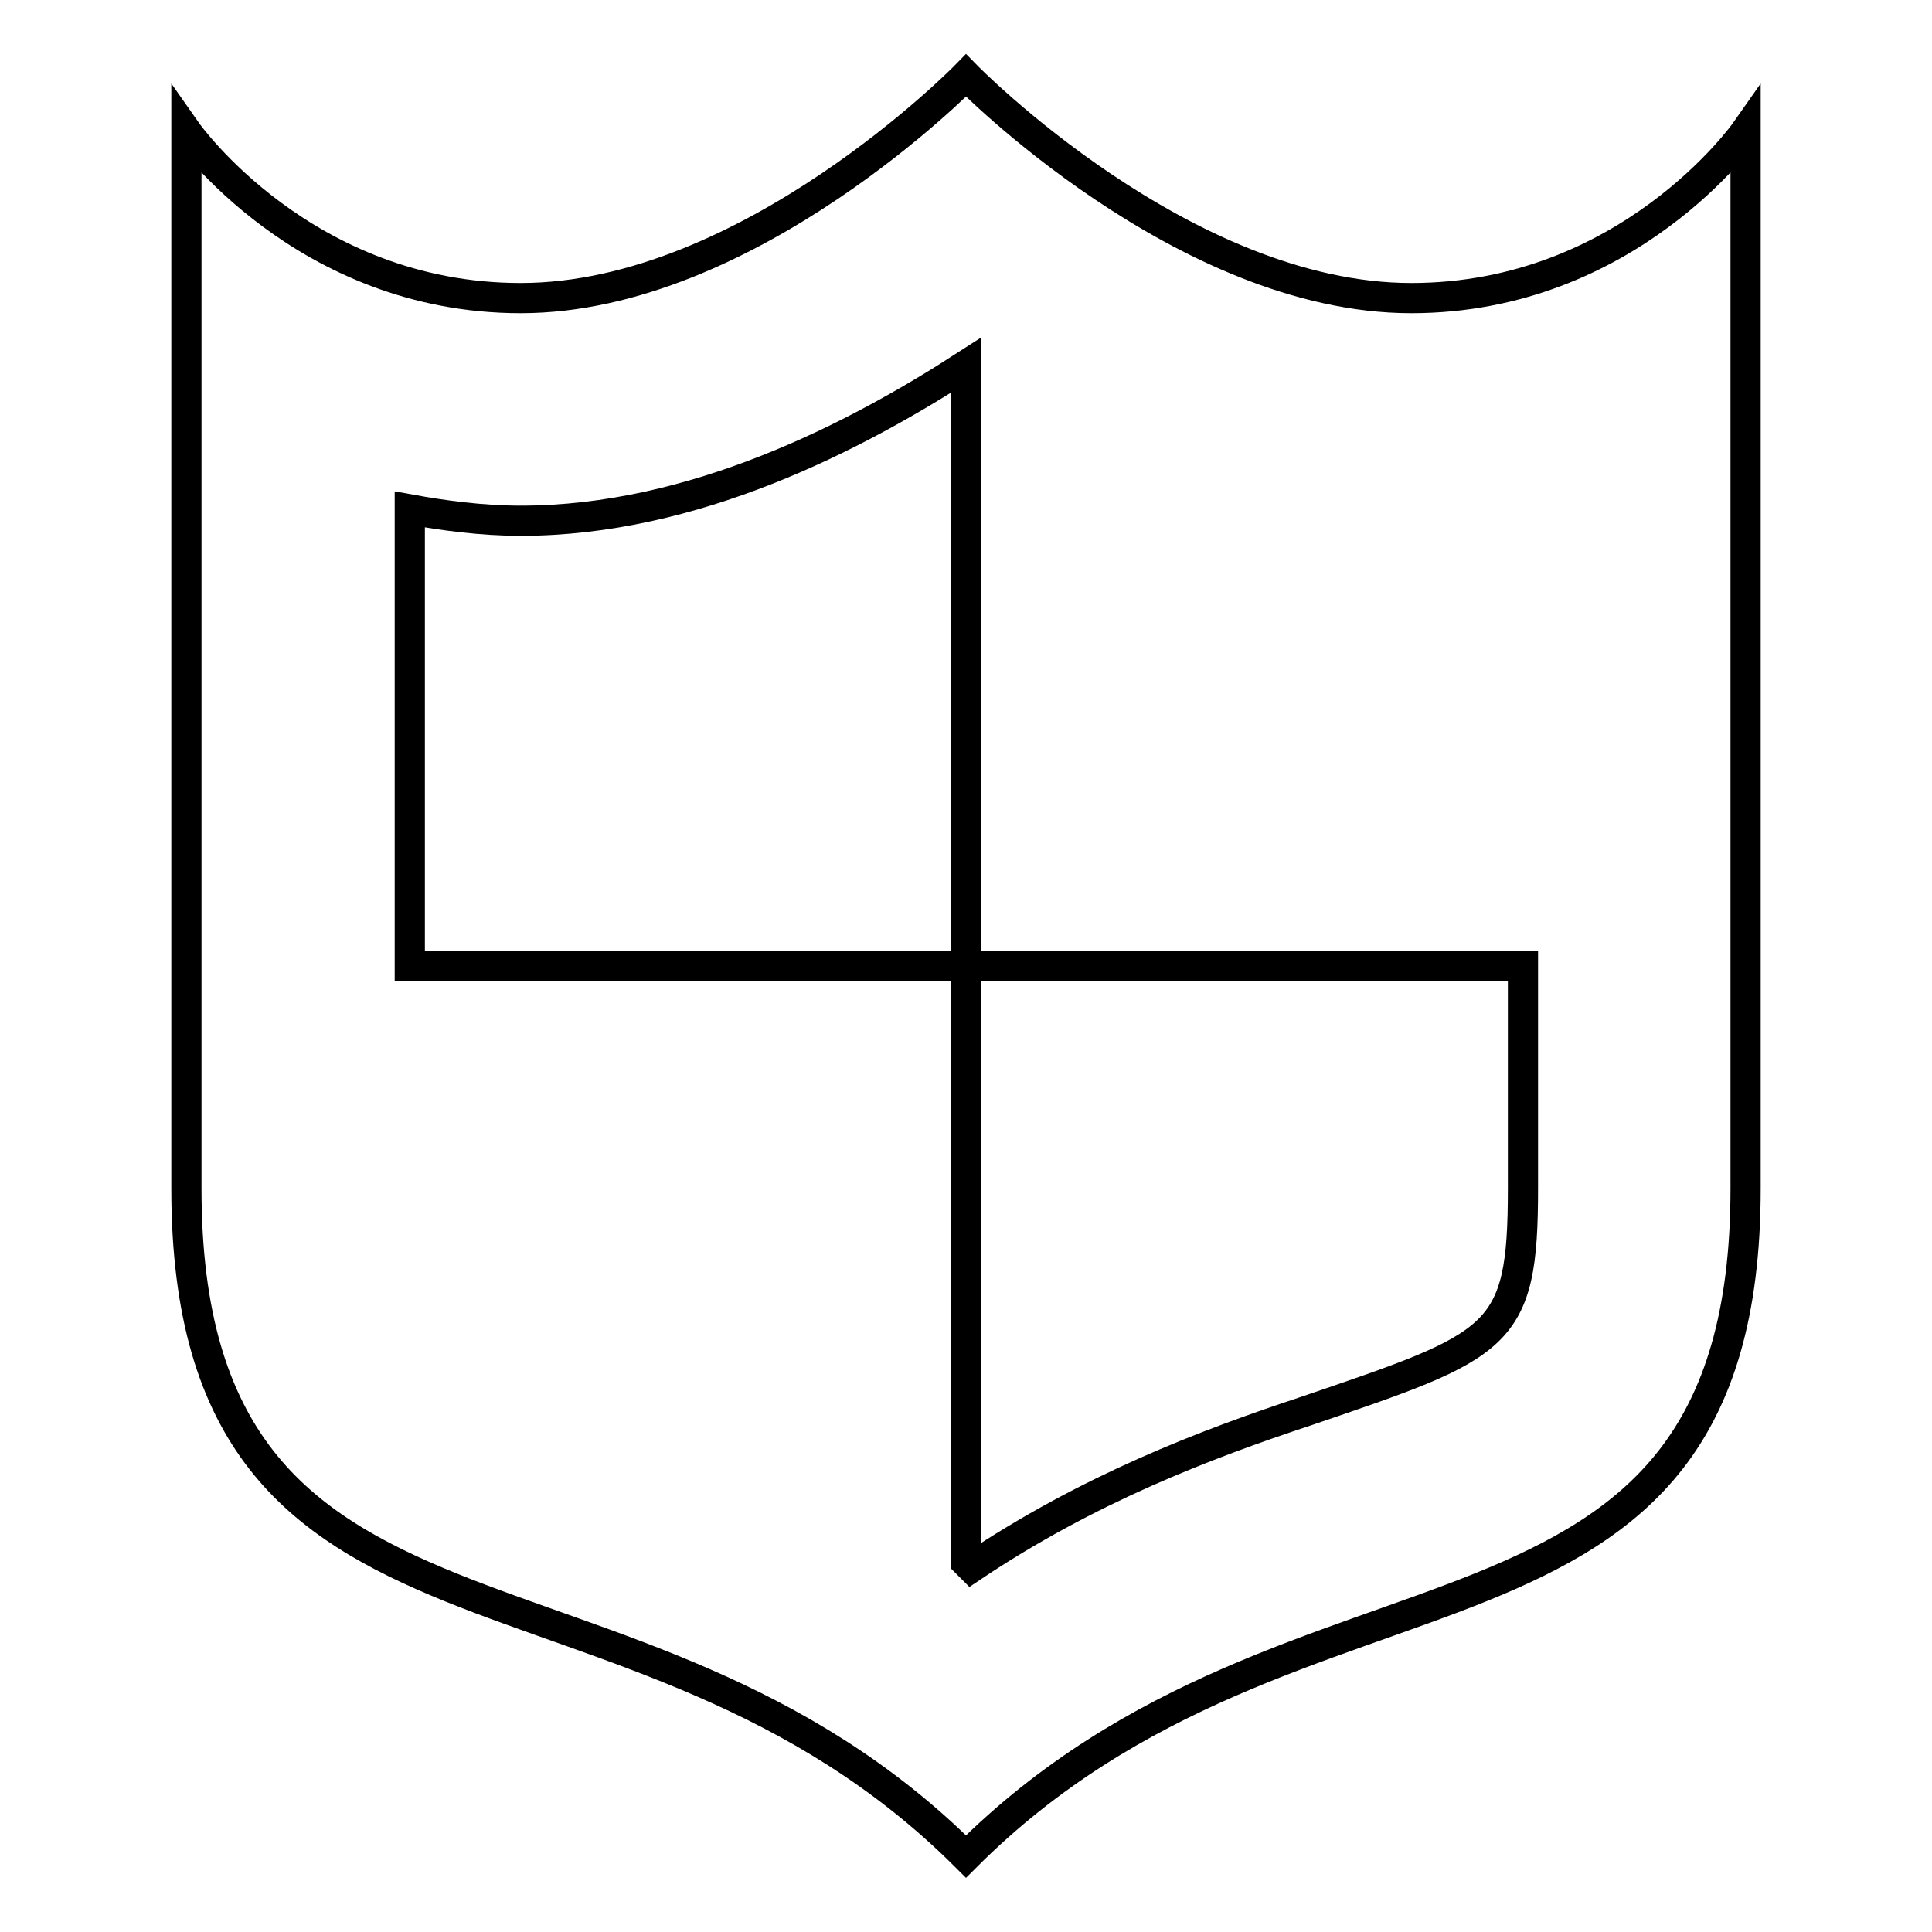 <?xml version="1.0" encoding="utf-8"?>
<!-- Svg Vector Icons : http://www.onlinewebfonts.com/icon -->
<!DOCTYPE svg PUBLIC "-//W3C//DTD SVG 1.1//EN" "http://www.w3.org/Graphics/SVG/1.1/DTD/svg11.dtd">
<svg version="1.1" xmlns="http://www.w3.org/2000/svg" xmlns:xlink="http://www.w3.org/1999/xlink" x="0px" y="0px" viewBox="0 0 256 256" enable-background="new 0 0 256 256" xml:space="preserve">
<g> <path stroke-width="4" fill-opacity="0" stroke="#000000"  d="M187,39.5c-30.2,0-59-29.5-59-29.5S99.2,39.5,69,39.5c-28.8,0-44.3-22.1-44.3-22.1v140.1 c0,67.1,59,44.3,103.3,88.5c44.3-44.3,103.3-21.4,103.3-88.5V17.4C231.3,17.4,215.8,39.5,187,39.5z M173,187 c-13.3,4.4-28.8,10.3-44.3,20.7l-0.7-0.7V128H54.3V67.5C58.7,68.3,63.8,69,69,69c22.9,0,44.3-11.1,59-20.6V128h73.8v29.5 C201.8,177.4,198.8,178.2,173,187L173,187z"/></g>
</svg>